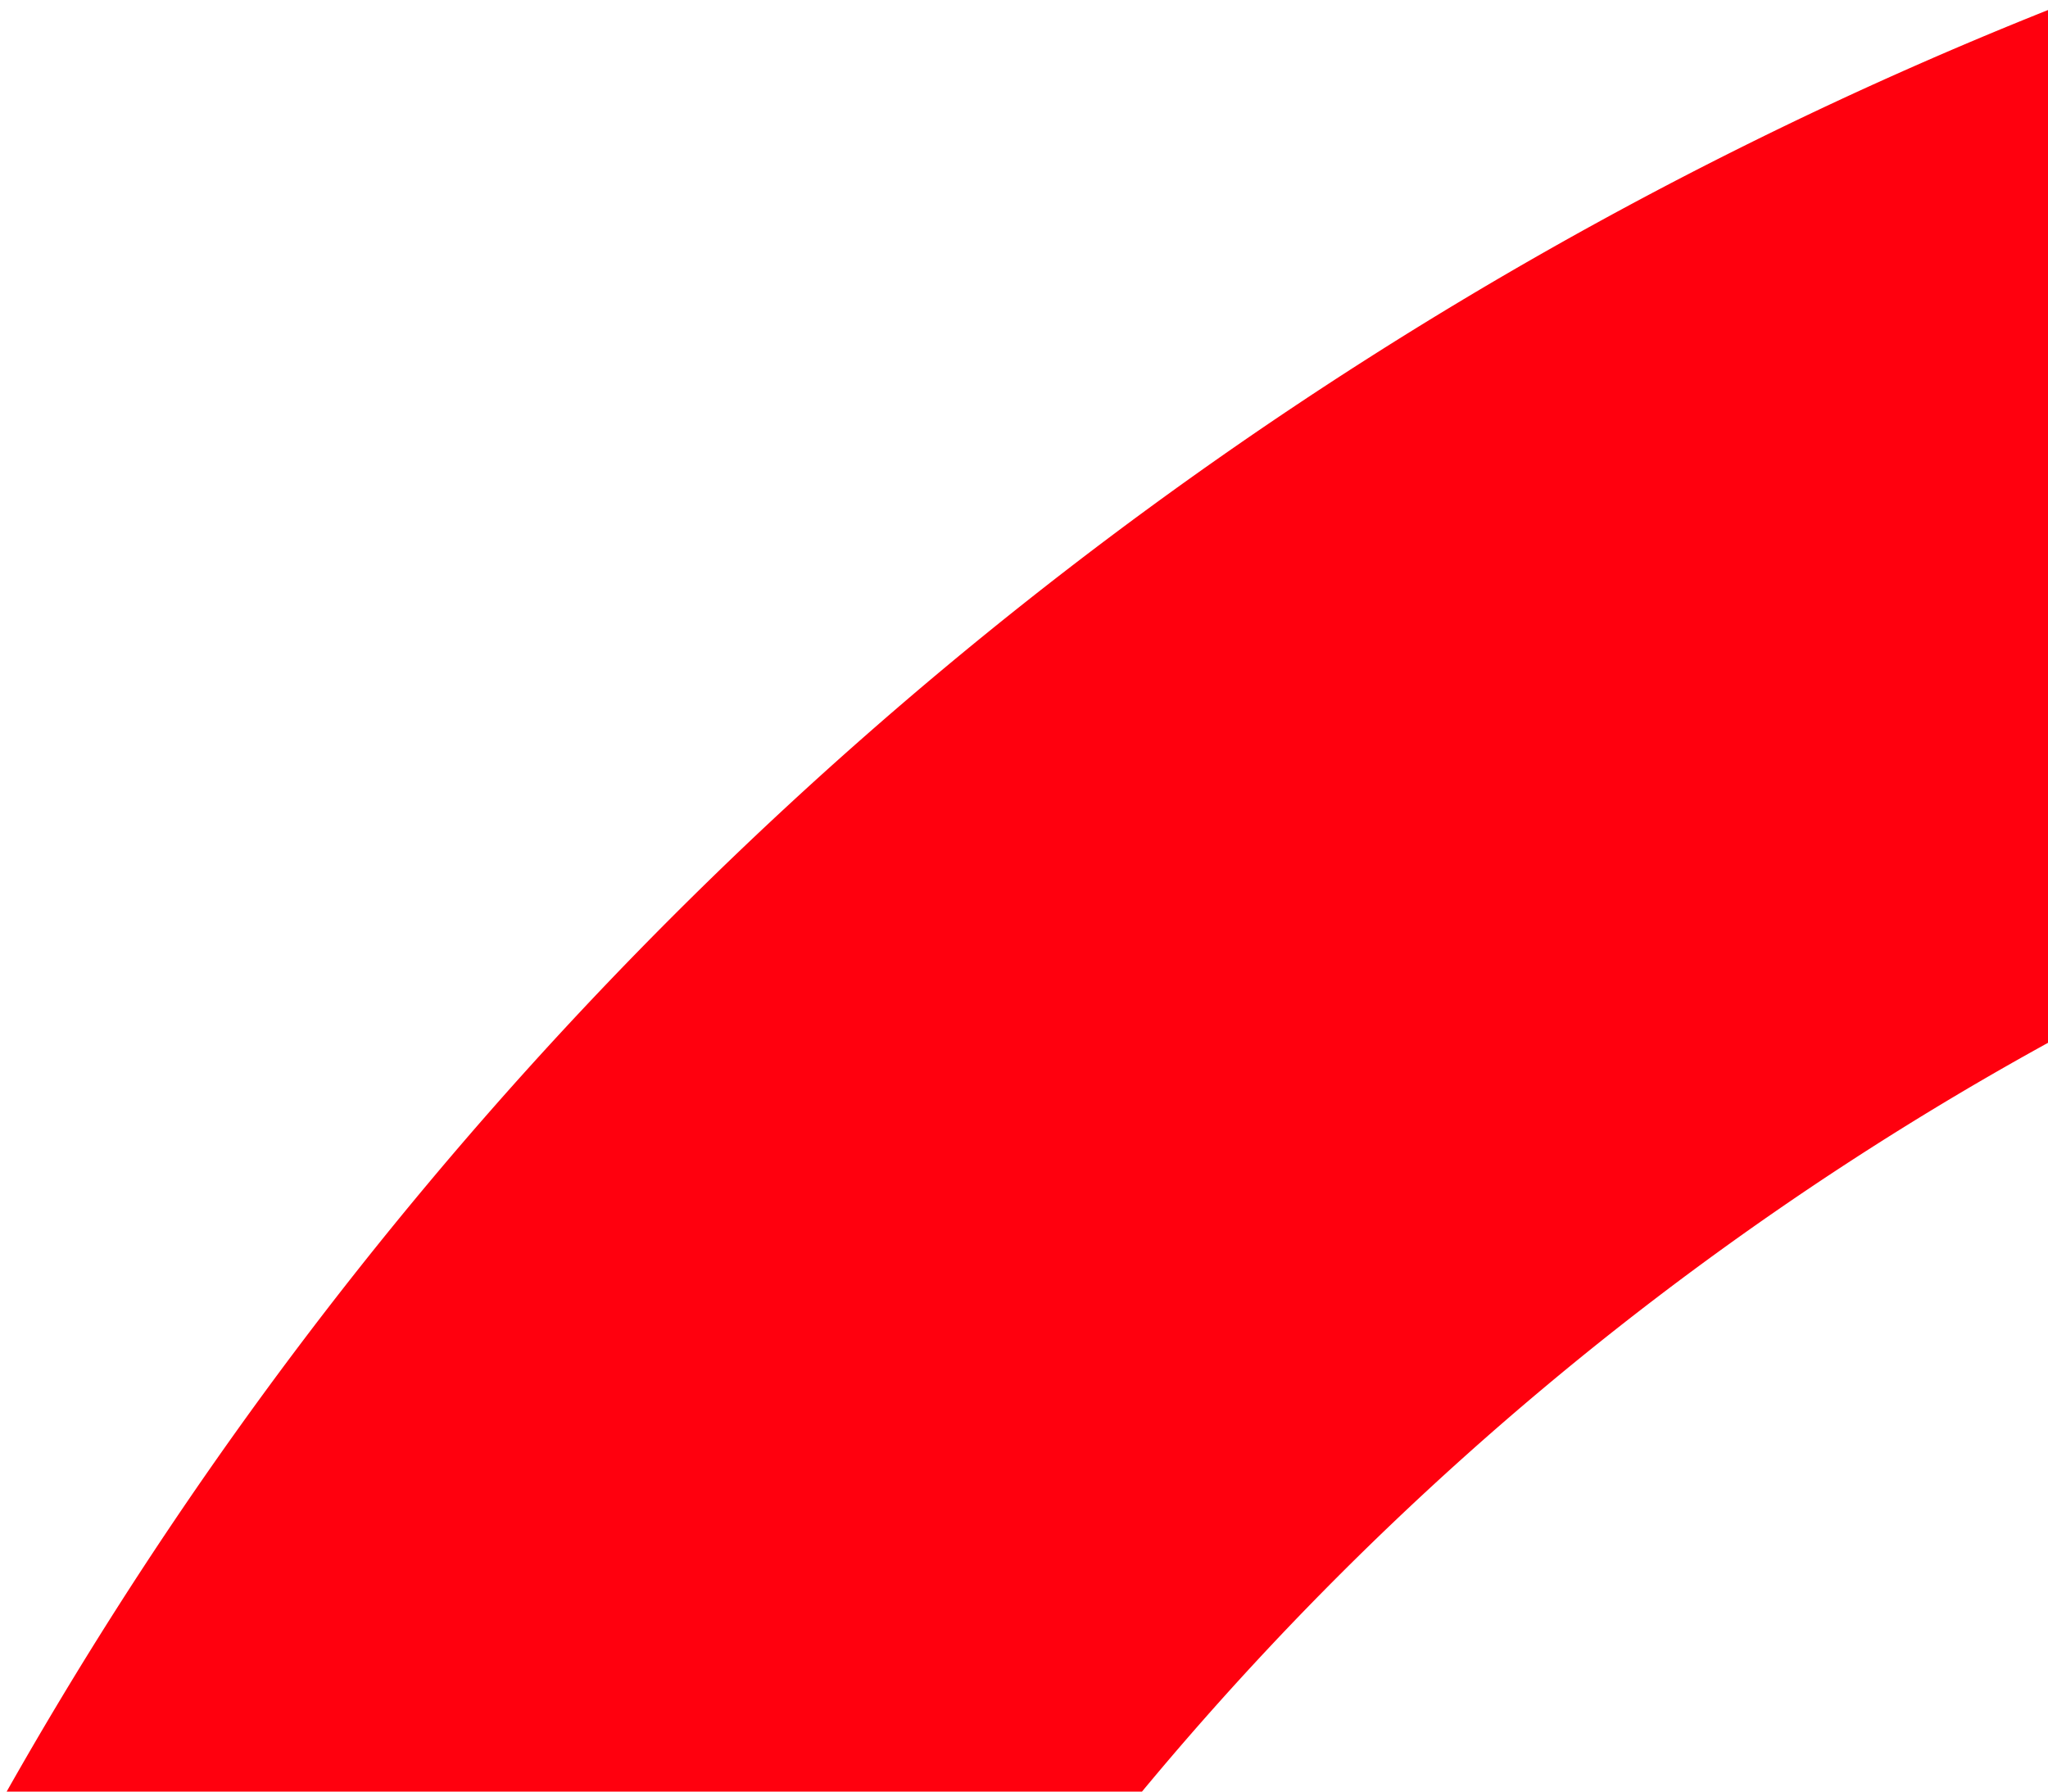 <svg xmlns="http://www.w3.org/2000/svg" width="96" height="84" viewBox="0 0 96 84">
    <path fill="#FF000E" fill-rule="evenodd" d="M-2 88.214A231.996 231.996 0 0 1 26.447 134C41.302 85.808 80.64 48.134 130 35.4A144.529 144.529 0 0 0 118.833-7C66.453 6.544 22.78 41.67-2 88.214"/>
</svg>
